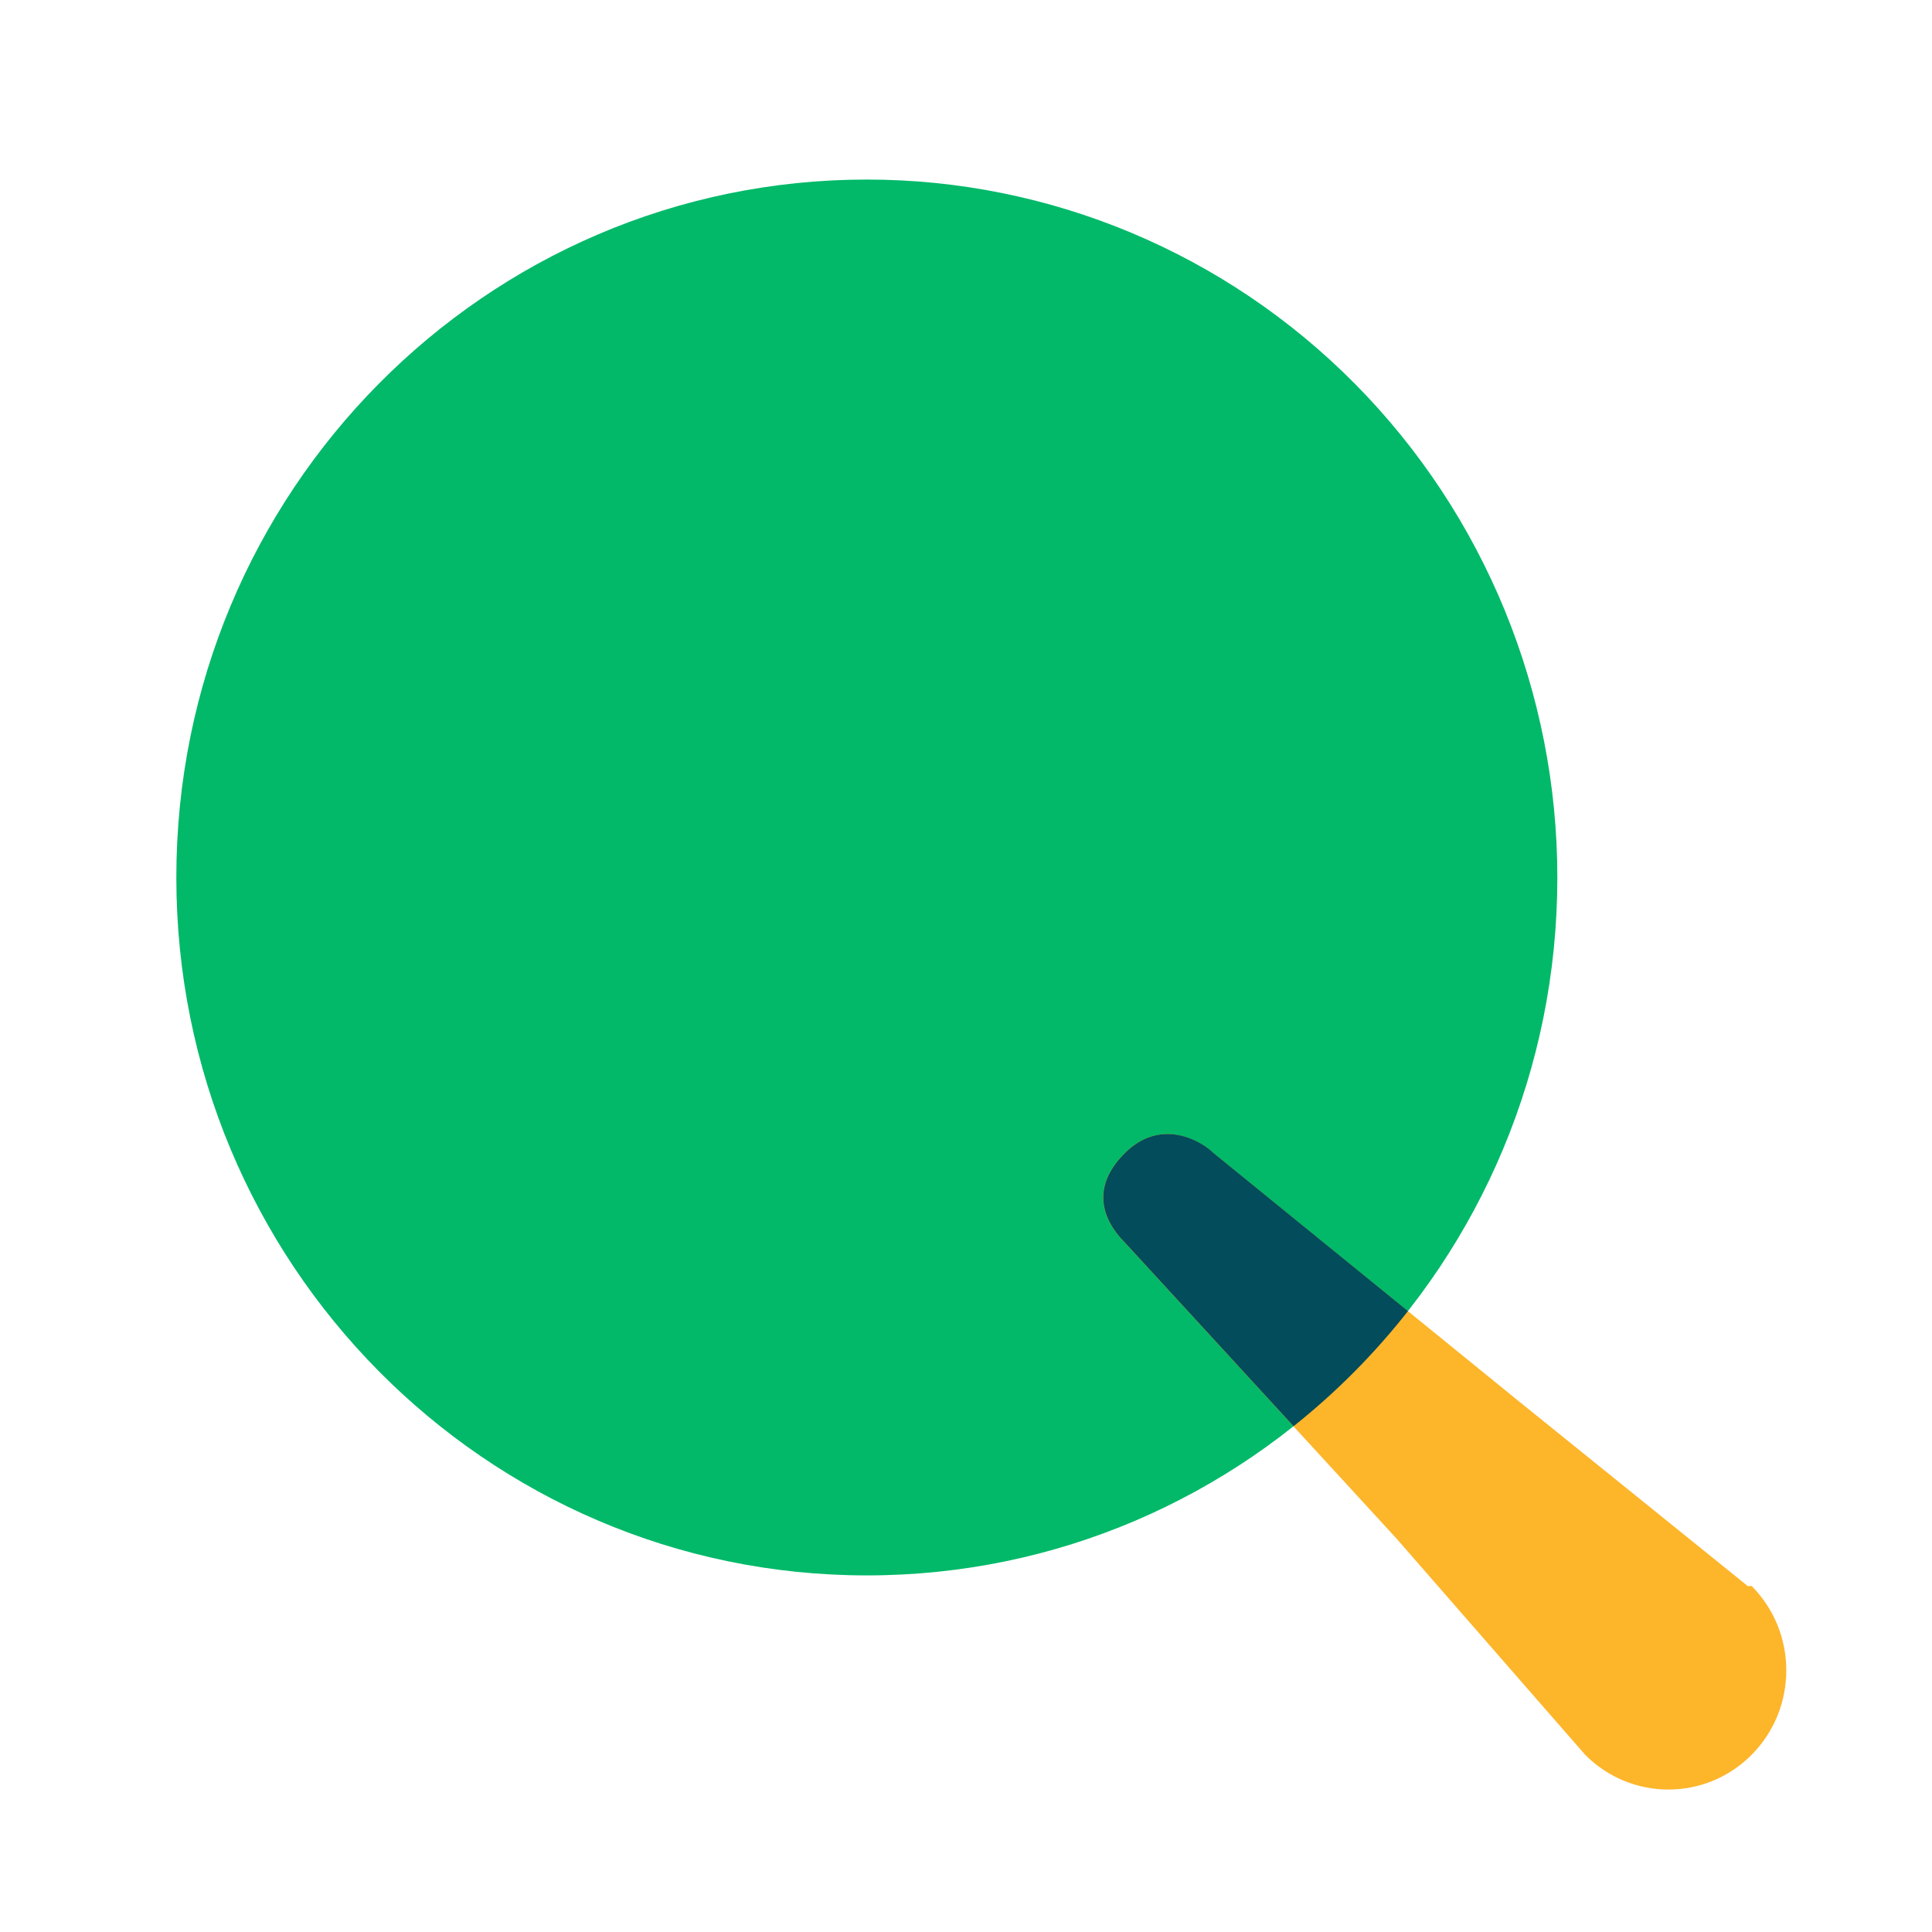 <svg width="63" height="63" viewBox="0 0 63 63" fill="none" xmlns="http://www.w3.org/2000/svg">
<path d="M28.266 5.855C34.238 5.855 39.965 8.252 44.188 12.521C48.411 16.789 50.783 22.577 50.783 28.613C50.783 41.183 40.702 51.372 28.266 51.372C15.831 51.372 5.75 41.183 5.75 28.613C5.75 16.044 15.831 5.855 28.266 5.855Z" fill="#01B969"/>
<path d="M56.994 51.721L49.573 45.731L39.575 37.606C39.16 37.191 37.844 36.432 36.67 37.606C35.425 38.851 36.117 39.958 36.67 40.511L45.528 50.159L51.686 57.217C53.187 58.734 55.621 58.734 57.123 57.217C58.624 55.699 58.624 53.239 57.123 51.721H56.994Z" fill="#FDB52A"/>
<path fill-rule="evenodd" clip-rule="evenodd" d="M45.912 42.753C44.817 44.147 43.564 45.408 42.181 46.508L36.674 40.511C36.121 39.958 35.429 38.851 36.674 37.606C37.848 36.432 39.164 37.191 39.579 37.606L45.912 42.753Z" fill="#024C5B"/>
</svg>
